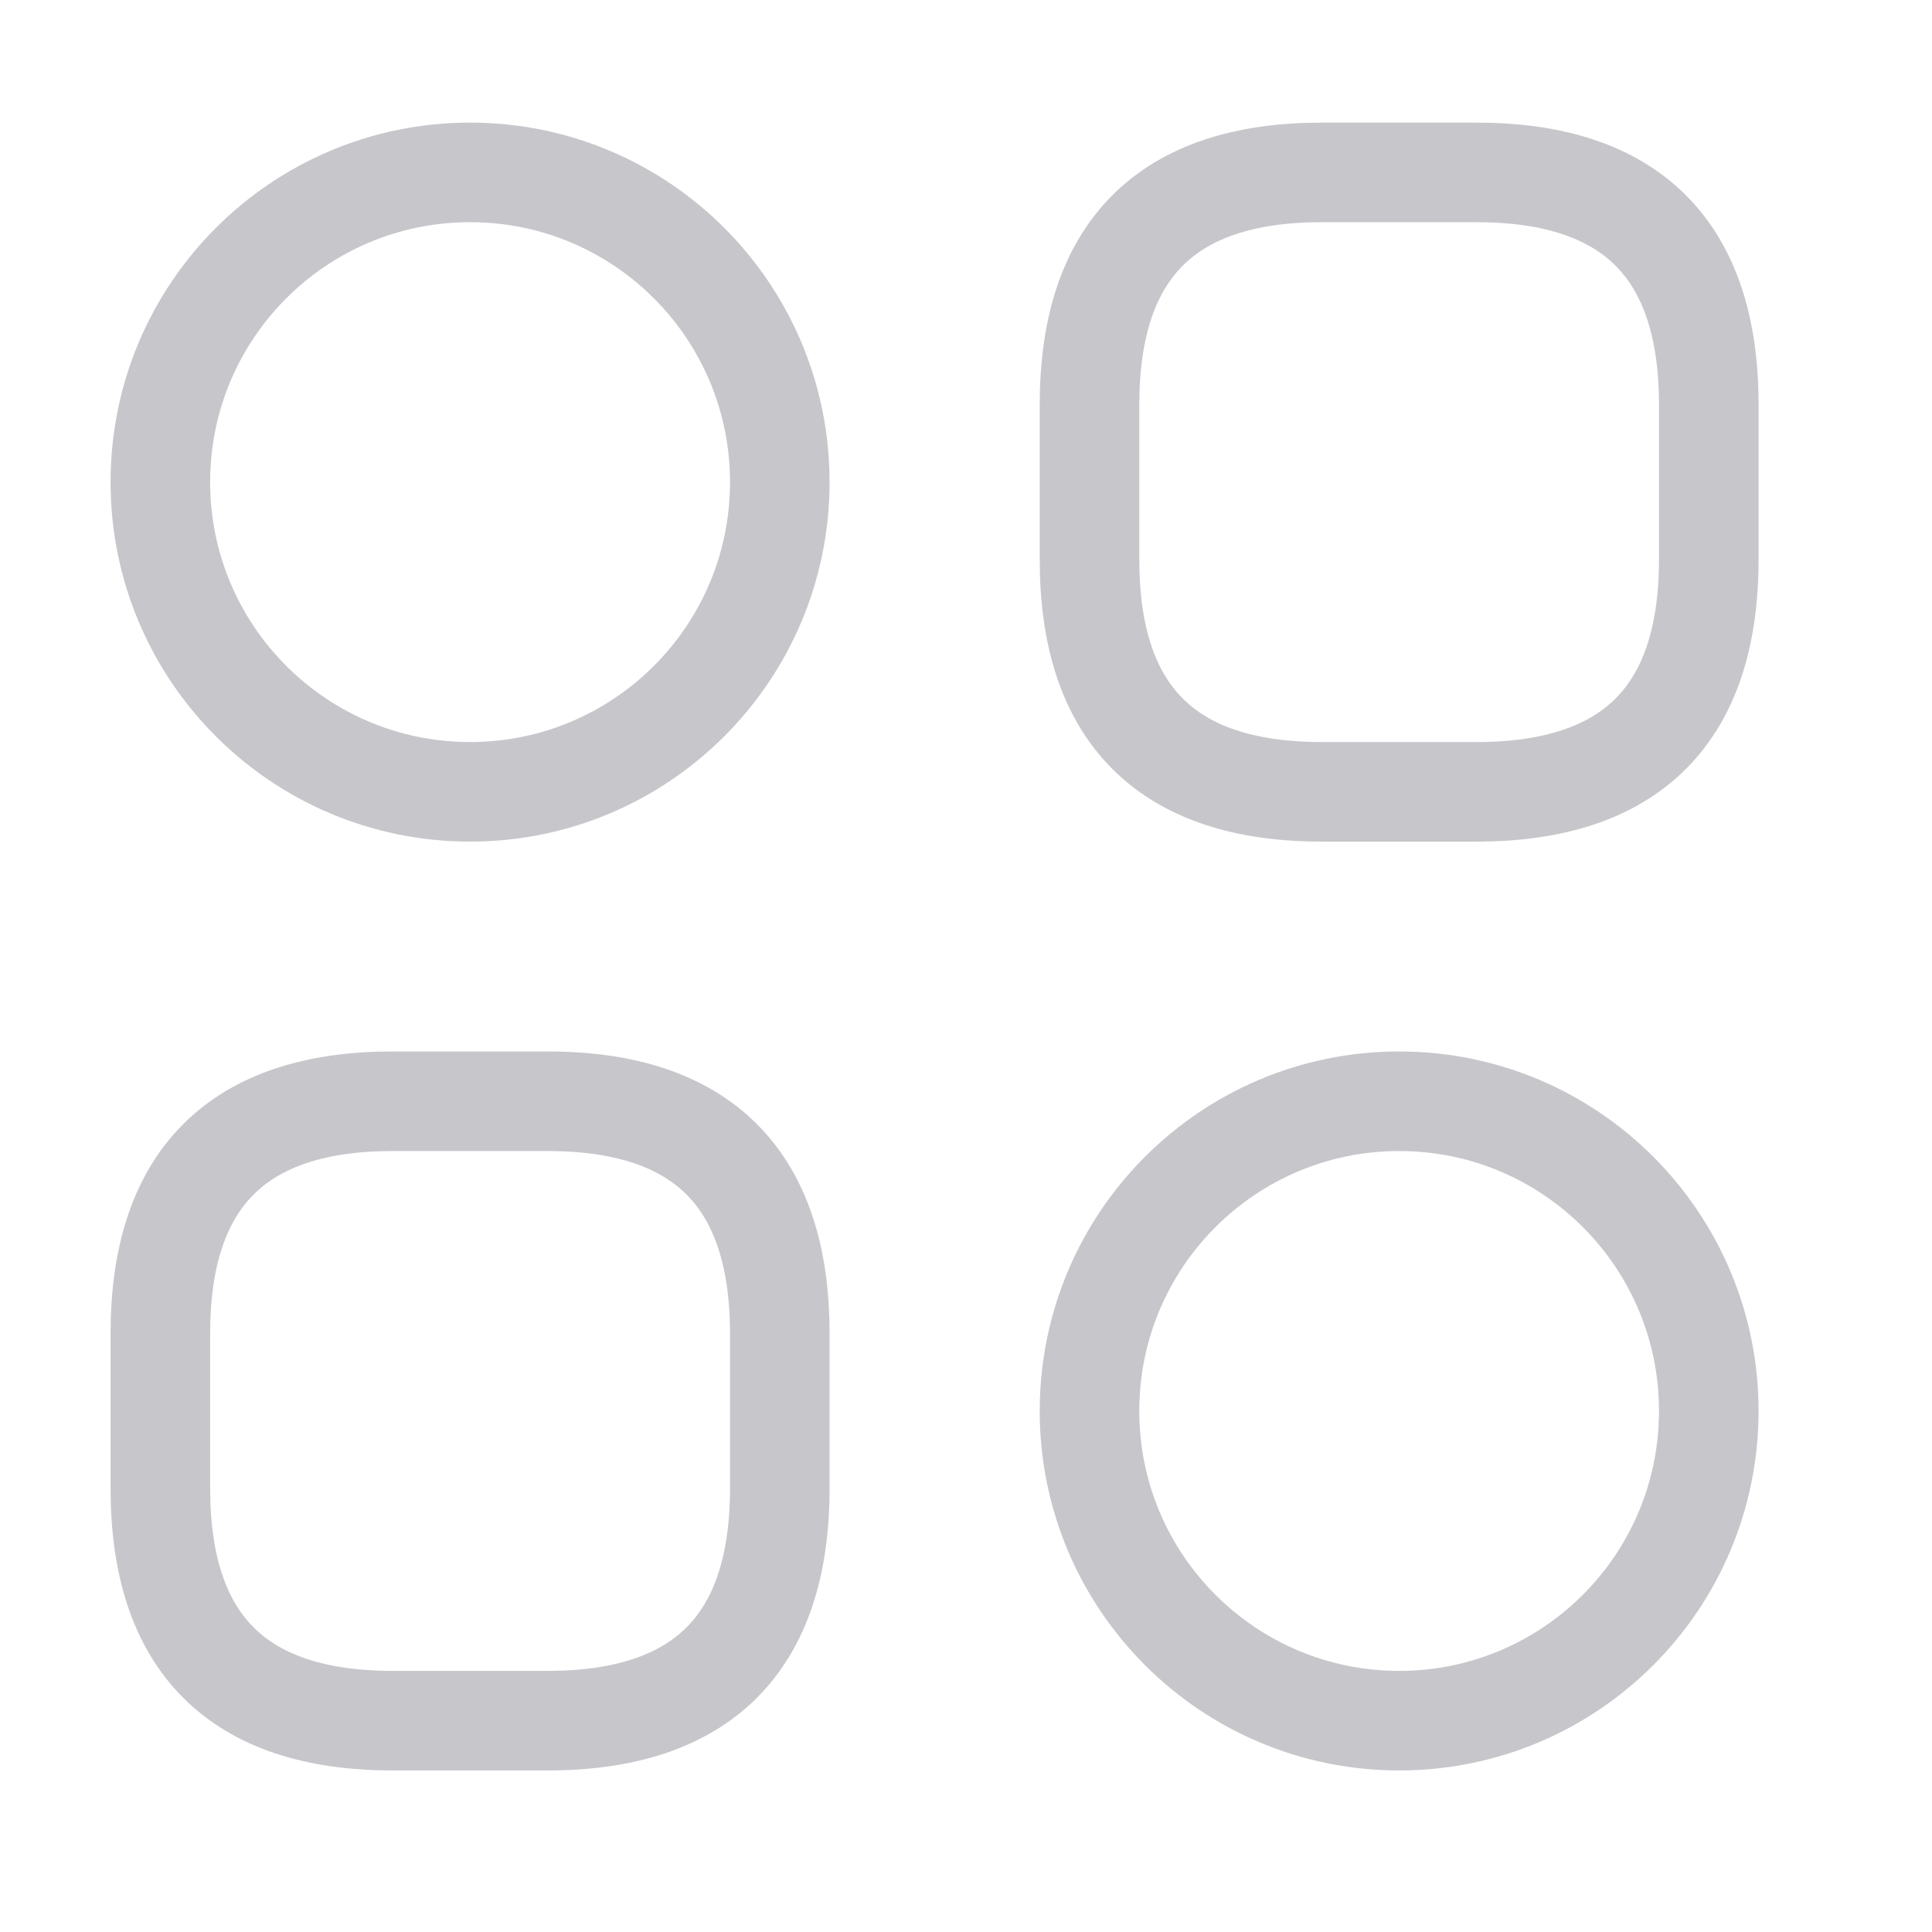 <svg xmlns="http://www.w3.org/2000/svg" width="13" height="13" viewBox="0 0 13 13" fill="none">
  <path d="M8.894 5.328H9.935C10.977 5.328 11.498 4.807 11.498 3.765V2.723C11.498 1.681 10.977 1.16 9.935 1.16H8.894C7.852 1.16 7.331 1.681 7.331 2.723V3.765C7.331 4.807 7.852 5.328 8.894 5.328Z" stroke="#C7C6CB" stroke-width="0.67" stroke-miterlimit="10" stroke-linecap="round" stroke-linejoin="round"/>
  <path d="M2.642 11.578H3.684C4.726 11.578 5.247 11.057 5.247 10.015V8.973C5.247 7.931 4.726 7.41 3.684 7.41H2.642C1.6 7.41 1.079 7.931 1.079 8.973V10.015C1.079 11.057 1.6 11.578 2.642 11.578Z" stroke="#C7C6CB" stroke-width="0.67" stroke-miterlimit="10" stroke-linecap="round" stroke-linejoin="round"/>
  <path d="M3.163 5.328C4.314 5.328 5.247 4.395 5.247 3.244C5.247 2.093 4.314 1.16 3.163 1.16C2.012 1.16 1.079 2.093 1.079 3.244C1.079 4.395 2.012 5.328 3.163 5.328Z" stroke="#C7C6CB" stroke-width="0.67" stroke-miterlimit="10" stroke-linecap="round" stroke-linejoin="round"/>
  <path d="M9.415 11.578C10.565 11.578 11.498 10.645 11.498 9.494C11.498 8.343 10.565 7.41 9.415 7.41C8.264 7.41 7.331 8.343 7.331 9.494C7.331 10.645 8.264 11.578 9.415 11.578Z" stroke="#C7C6CB" stroke-width="0.67" stroke-miterlimit="10" stroke-linecap="round" stroke-linejoin="round"/>
</svg>
